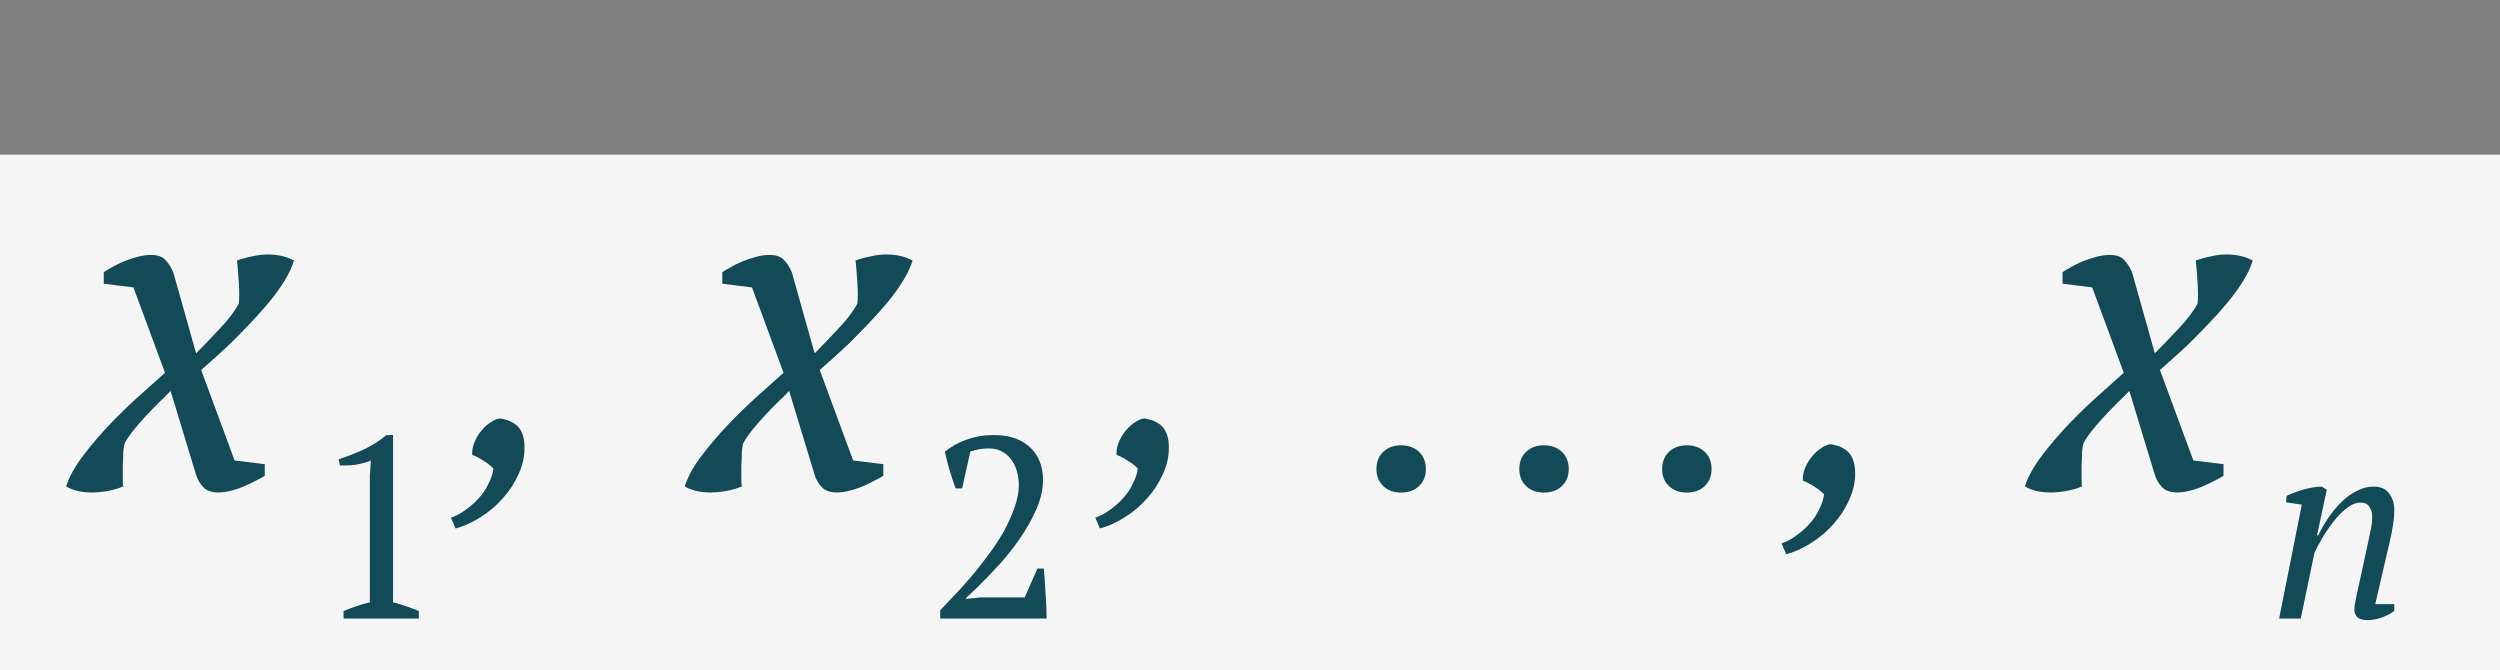 <?xml version="1.0" encoding="UTF-8"?> <svg xmlns="http://www.w3.org/2000/svg" width="97" height="26" viewBox="0 0 97 26" fill="none"><rect x="0" y="0" width="97" height="26" fill="#808080" stroke="none"/> <rect y="6" width="97" height="20" fill="#F5F5F5"></rect> <path d="M16.25 24H13.33V23.71C13.497 23.637 13.663 23.573 13.83 23.52C14.003 23.46 14.177 23.41 14.35 23.37V18.46L14.39 17.87C14.203 17.943 14.01 17.997 13.81 18.03C13.61 18.057 13.403 18.067 13.19 18.06L13.14 17.82C13.447 17.72 13.763 17.597 14.09 17.45C14.417 17.297 14.72 17.107 15 16.88H15.25V23.37C15.417 23.41 15.583 23.46 15.75 23.52C15.917 23.573 16.083 23.637 16.25 23.71V24Z" fill="#124A57"></path> <path d="M6.618 15.166C6.486 15.31 6.33 15.466 6.15 15.634C5.982 15.802 5.814 15.976 5.646 16.156C5.478 16.336 5.322 16.516 5.178 16.696C5.034 16.876 4.92 17.044 4.836 17.2C4.812 17.284 4.794 17.404 4.782 17.56C4.782 17.716 4.776 17.884 4.764 18.064C4.764 18.232 4.764 18.394 4.764 18.55C4.764 18.694 4.77 18.802 4.782 18.874C4.578 18.958 4.368 19.018 4.152 19.054C3.948 19.09 3.75 19.108 3.558 19.108C3.162 19.108 2.832 19.03 2.568 18.874C2.676 18.514 2.898 18.112 3.234 17.668C3.57 17.224 3.942 16.792 4.35 16.372C4.758 15.952 5.154 15.574 5.538 15.238C5.922 14.89 6.21 14.632 6.402 14.464L5.178 11.152L4.026 11.008V10.558C4.098 10.51 4.2 10.45 4.332 10.378C4.476 10.294 4.632 10.216 4.8 10.144C4.98 10.072 5.16 10.012 5.34 9.964C5.52 9.916 5.694 9.892 5.862 9.892C6.126 9.892 6.318 9.964 6.438 10.108C6.558 10.24 6.654 10.396 6.726 10.576L7.608 13.708C7.884 13.432 8.184 13.12 8.508 12.772C8.844 12.424 9.096 12.094 9.264 11.782C9.276 11.698 9.282 11.578 9.282 11.422C9.282 11.266 9.276 11.104 9.264 10.936C9.252 10.756 9.24 10.594 9.228 10.45C9.216 10.294 9.204 10.18 9.192 10.108C9.396 10.036 9.594 9.982 9.786 9.946C9.99 9.898 10.194 9.874 10.398 9.874C10.782 9.874 11.118 9.952 11.406 10.108C11.334 10.348 11.214 10.606 11.046 10.882C10.878 11.158 10.68 11.434 10.452 11.71C10.224 11.986 9.978 12.262 9.714 12.538C9.462 12.802 9.216 13.054 8.976 13.294C8.736 13.522 8.508 13.732 8.292 13.924C8.088 14.104 7.926 14.248 7.806 14.356L9.102 17.866L10.272 18.01V18.46C10.2 18.508 10.092 18.568 9.948 18.64C9.816 18.712 9.666 18.784 9.498 18.856C9.342 18.928 9.168 18.988 8.976 19.036C8.796 19.084 8.628 19.108 8.472 19.108C8.22 19.108 8.028 19.042 7.896 18.91C7.764 18.778 7.668 18.616 7.608 18.424L6.618 15.166Z" fill="#124A57"></path> <path d="M17.496 20.086C17.692 20.021 17.883 19.918 18.07 19.778C18.257 19.647 18.425 19.498 18.574 19.33C18.733 19.162 18.859 18.975 18.952 18.77C19.055 18.574 19.12 18.378 19.148 18.182C19.055 18.079 18.924 17.977 18.756 17.874C18.597 17.771 18.453 17.697 18.322 17.65C18.313 17.473 18.345 17.3 18.42 17.132C18.495 16.964 18.588 16.815 18.7 16.684C18.812 16.553 18.929 16.451 19.05 16.376C19.181 16.292 19.297 16.245 19.4 16.236C19.717 16.283 19.955 16.395 20.114 16.572C20.273 16.749 20.352 17.015 20.352 17.37C20.352 17.725 20.273 18.07 20.114 18.406C19.965 18.742 19.764 19.05 19.512 19.33C19.269 19.61 18.985 19.853 18.658 20.058C18.341 20.263 18.014 20.413 17.678 20.506L17.496 20.086Z" fill="#124A57"></path> <path d="M37.33 18.95H37.08C37.007 18.757 36.93 18.53 36.85 18.27C36.777 18.01 36.713 17.763 36.66 17.53C36.893 17.33 37.173 17.173 37.5 17.06C37.827 16.94 38.18 16.88 38.56 16.88C38.893 16.88 39.18 16.927 39.42 17.02C39.66 17.113 39.857 17.24 40.01 17.4C40.17 17.56 40.287 17.747 40.36 17.96C40.433 18.167 40.47 18.383 40.47 18.61C40.47 18.983 40.383 19.367 40.21 19.76C40.037 20.153 39.82 20.537 39.56 20.91C39.307 21.277 39.03 21.623 38.73 21.95C38.43 22.277 38.153 22.563 37.9 22.81L37.48 23.2V23.24L38.04 23.18H39.76L40.25 22.06H40.5C40.513 22.207 40.527 22.367 40.54 22.54C40.553 22.713 40.563 22.89 40.57 23.07C40.583 23.243 40.593 23.413 40.6 23.58C40.607 23.74 40.61 23.88 40.61 24H36.48V23.68C36.627 23.527 36.803 23.34 37.01 23.12C37.223 22.9 37.443 22.657 37.67 22.39C37.897 22.123 38.12 21.84 38.34 21.54C38.567 21.24 38.767 20.937 38.94 20.63C39.113 20.317 39.253 20.007 39.36 19.7C39.473 19.393 39.53 19.1 39.53 18.82C39.53 18.627 39.503 18.443 39.45 18.27C39.403 18.097 39.33 17.947 39.23 17.82C39.13 17.687 39.007 17.583 38.86 17.51C38.72 17.437 38.557 17.4 38.37 17.4C38.23 17.4 38.107 17.41 38 17.43C37.893 17.45 37.777 17.48 37.65 17.52L37.33 18.95Z" fill="#124A57"></path> <path d="M30.618 15.166C30.486 15.31 30.33 15.466 30.15 15.634C29.982 15.802 29.814 15.976 29.646 16.156C29.478 16.336 29.322 16.516 29.178 16.696C29.034 16.876 28.92 17.044 28.836 17.2C28.812 17.284 28.794 17.404 28.782 17.56C28.782 17.716 28.776 17.884 28.764 18.064C28.764 18.232 28.764 18.394 28.764 18.55C28.764 18.694 28.77 18.802 28.782 18.874C28.578 18.958 28.368 19.018 28.152 19.054C27.948 19.09 27.75 19.108 27.558 19.108C27.162 19.108 26.832 19.03 26.568 18.874C26.676 18.514 26.898 18.112 27.234 17.668C27.57 17.224 27.942 16.792 28.35 16.372C28.758 15.952 29.154 15.574 29.538 15.238C29.922 14.89 30.21 14.632 30.402 14.464L29.178 11.152L28.026 11.008V10.558C28.098 10.51 28.2 10.45 28.332 10.378C28.476 10.294 28.632 10.216 28.8 10.144C28.98 10.072 29.16 10.012 29.34 9.964C29.52 9.916 29.694 9.892 29.862 9.892C30.126 9.892 30.318 9.964 30.438 10.108C30.558 10.24 30.654 10.396 30.726 10.576L31.608 13.708C31.884 13.432 32.184 13.12 32.508 12.772C32.844 12.424 33.096 12.094 33.264 11.782C33.276 11.698 33.282 11.578 33.282 11.422C33.282 11.266 33.276 11.104 33.264 10.936C33.252 10.756 33.24 10.594 33.228 10.45C33.216 10.294 33.204 10.18 33.192 10.108C33.396 10.036 33.594 9.982 33.786 9.946C33.99 9.898 34.194 9.874 34.398 9.874C34.782 9.874 35.118 9.952 35.406 10.108C35.334 10.348 35.214 10.606 35.046 10.882C34.878 11.158 34.68 11.434 34.452 11.71C34.224 11.986 33.978 12.262 33.714 12.538C33.462 12.802 33.216 13.054 32.976 13.294C32.736 13.522 32.508 13.732 32.292 13.924C32.088 14.104 31.926 14.248 31.806 14.356L33.102 17.866L34.272 18.01V18.46C34.2 18.508 34.092 18.568 33.948 18.64C33.816 18.712 33.666 18.784 33.498 18.856C33.342 18.928 33.168 18.988 32.976 19.036C32.796 19.084 32.628 19.108 32.472 19.108C32.22 19.108 32.028 19.042 31.896 18.91C31.764 18.778 31.668 18.616 31.608 18.424L30.618 15.166Z" fill="#124A57"></path> <path d="M91.86 21.15C91.907 20.943 91.947 20.753 91.98 20.58C92.02 20.4 92.04 20.223 92.04 20.05C92.04 19.897 92.003 19.767 91.93 19.66C91.863 19.553 91.753 19.5 91.6 19.5C91.42 19.5 91.237 19.573 91.05 19.72C90.863 19.867 90.69 20.043 90.53 20.25C90.37 20.457 90.223 20.673 90.09 20.9C89.963 21.12 89.867 21.303 89.8 21.45L89.27 24H88.43L89.31 19.58L88.7 19.49L88.72 19.24C88.813 19.193 88.917 19.15 89.03 19.11C89.15 19.063 89.27 19.023 89.39 18.99C89.517 18.957 89.637 18.93 89.75 18.91C89.87 18.89 89.98 18.88 90.08 18.88L90.28 19L89.9 20.77H89.95C90.077 20.503 90.22 20.257 90.38 20.03C90.547 19.797 90.72 19.597 90.9 19.43C91.087 19.257 91.28 19.123 91.48 19.03C91.68 18.93 91.883 18.88 92.09 18.88C92.37 18.88 92.573 18.97 92.7 19.15C92.833 19.323 92.9 19.543 92.9 19.81C92.9 19.957 92.883 20.14 92.85 20.36C92.817 20.58 92.777 20.787 92.73 20.98L92.16 23.44H92.9V23.7C92.767 23.807 92.603 23.893 92.41 23.96C92.223 24.027 92.04 24.06 91.86 24.06C91.667 24.06 91.533 24.02 91.46 23.94C91.387 23.86 91.35 23.773 91.35 23.68C91.35 23.553 91.367 23.417 91.4 23.27C91.433 23.117 91.467 22.963 91.5 22.81L91.86 21.15Z" fill="#124A57"></path> <path d="M82.618 15.166C82.486 15.31 82.33 15.466 82.15 15.634C81.982 15.802 81.814 15.976 81.646 16.156C81.478 16.336 81.322 16.516 81.178 16.696C81.034 16.876 80.92 17.044 80.836 17.2C80.812 17.284 80.794 17.404 80.782 17.56C80.782 17.716 80.776 17.884 80.764 18.064C80.764 18.232 80.764 18.394 80.764 18.55C80.764 18.694 80.77 18.802 80.782 18.874C80.578 18.958 80.368 19.018 80.152 19.054C79.948 19.09 79.75 19.108 79.558 19.108C79.162 19.108 78.832 19.03 78.568 18.874C78.676 18.514 78.898 18.112 79.234 17.668C79.57 17.224 79.942 16.792 80.35 16.372C80.758 15.952 81.154 15.574 81.538 15.238C81.922 14.89 82.21 14.632 82.402 14.464L81.178 11.152L80.026 11.008V10.558C80.098 10.51 80.2 10.45 80.332 10.378C80.476 10.294 80.632 10.216 80.8 10.144C80.98 10.072 81.16 10.012 81.34 9.964C81.52 9.916 81.694 9.892 81.862 9.892C82.126 9.892 82.318 9.964 82.438 10.108C82.558 10.24 82.654 10.396 82.726 10.576L83.608 13.708C83.884 13.432 84.184 13.12 84.508 12.772C84.844 12.424 85.096 12.094 85.264 11.782C85.276 11.698 85.282 11.578 85.282 11.422C85.282 11.266 85.276 11.104 85.264 10.936C85.252 10.756 85.24 10.594 85.228 10.45C85.216 10.294 85.204 10.18 85.192 10.108C85.396 10.036 85.594 9.982 85.786 9.946C85.99 9.898 86.194 9.874 86.398 9.874C86.782 9.874 87.118 9.952 87.406 10.108C87.334 10.348 87.214 10.606 87.046 10.882C86.878 11.158 86.68 11.434 86.452 11.71C86.224 11.986 85.978 12.262 85.714 12.538C85.462 12.802 85.216 13.054 84.976 13.294C84.736 13.522 84.508 13.732 84.292 13.924C84.088 14.104 83.926 14.248 83.806 14.356L85.102 17.866L86.272 18.01V18.46C86.2 18.508 86.092 18.568 85.948 18.64C85.816 18.712 85.666 18.784 85.498 18.856C85.342 18.928 85.168 18.988 84.976 19.036C84.796 19.084 84.628 19.108 84.472 19.108C84.22 19.108 84.028 19.042 83.896 18.91C83.764 18.778 83.668 18.616 83.608 18.424L82.618 15.166Z" fill="#124A57"></path> <path d="M42.496 20.086C42.692 20.021 42.883 19.918 43.07 19.778C43.257 19.647 43.425 19.498 43.574 19.33C43.733 19.162 43.859 18.975 43.952 18.77C44.055 18.574 44.12 18.378 44.148 18.182C44.055 18.079 43.924 17.977 43.756 17.874C43.597 17.771 43.453 17.697 43.322 17.65C43.313 17.473 43.345 17.3 43.42 17.132C43.495 16.964 43.588 16.815 43.7 16.684C43.812 16.553 43.929 16.451 44.05 16.376C44.181 16.292 44.297 16.245 44.4 16.236C44.717 16.283 44.955 16.395 45.114 16.572C45.273 16.749 45.352 17.015 45.352 17.37C45.352 17.725 45.273 18.07 45.114 18.406C44.965 18.742 44.764 19.05 44.512 19.33C44.269 19.61 43.985 19.853 43.658 20.058C43.341 20.263 43.014 20.413 42.678 20.506L42.496 20.086Z" fill="#124A57"></path> <path d="M53.406 18.202C53.406 17.922 53.495 17.698 53.672 17.53C53.849 17.362 54.078 17.278 54.358 17.278C54.647 17.278 54.881 17.362 55.058 17.53C55.235 17.698 55.324 17.922 55.324 18.202C55.324 18.473 55.235 18.692 55.058 18.86C54.881 19.028 54.647 19.112 54.358 19.112C54.078 19.112 53.849 19.028 53.672 18.86C53.495 18.692 53.406 18.473 53.406 18.202ZM58.949 18.202C58.949 17.922 59.037 17.698 59.215 17.53C59.392 17.362 59.621 17.278 59.901 17.278C60.19 17.278 60.423 17.362 60.601 17.53C60.778 17.698 60.867 17.922 60.867 18.202C60.867 18.473 60.778 18.692 60.601 18.86C60.423 19.028 60.19 19.112 59.901 19.112C59.621 19.112 59.392 19.028 59.215 18.86C59.037 18.692 58.949 18.473 58.949 18.202ZM64.491 18.202C64.491 17.922 64.58 17.698 64.757 17.53C64.934 17.362 65.163 17.278 65.443 17.278C65.733 17.278 65.966 17.362 66.143 17.53C66.32 17.698 66.409 17.922 66.409 18.202C66.409 18.473 66.32 18.692 66.143 18.86C65.966 19.028 65.733 19.112 65.443 19.112C65.163 19.112 64.934 19.028 64.757 18.86C64.58 18.692 64.491 18.473 64.491 18.202ZM69.124 21.086C69.32 21.021 69.511 20.918 69.698 20.778C69.884 20.647 70.052 20.498 70.202 20.33C70.36 20.162 70.486 19.975 70.58 19.77C70.682 19.574 70.748 19.378 70.776 19.182C70.682 19.079 70.552 18.977 70.384 18.874C70.225 18.771 70.08 18.697 69.95 18.65C69.94 18.473 69.973 18.3 70.048 18.132C70.122 17.964 70.216 17.815 70.328 17.684C70.44 17.553 70.556 17.451 70.678 17.376C70.808 17.292 70.925 17.245 71.028 17.236C71.345 17.283 71.583 17.395 71.742 17.572C71.9 17.749 71.98 18.015 71.98 18.37C71.98 18.725 71.9 19.07 71.742 19.406C71.592 19.742 71.392 20.05 71.14 20.33C70.897 20.61 70.612 20.853 70.286 21.058C69.968 21.263 69.642 21.413 69.306 21.506L69.124 21.086Z" fill="#124A57"></path> </svg> 